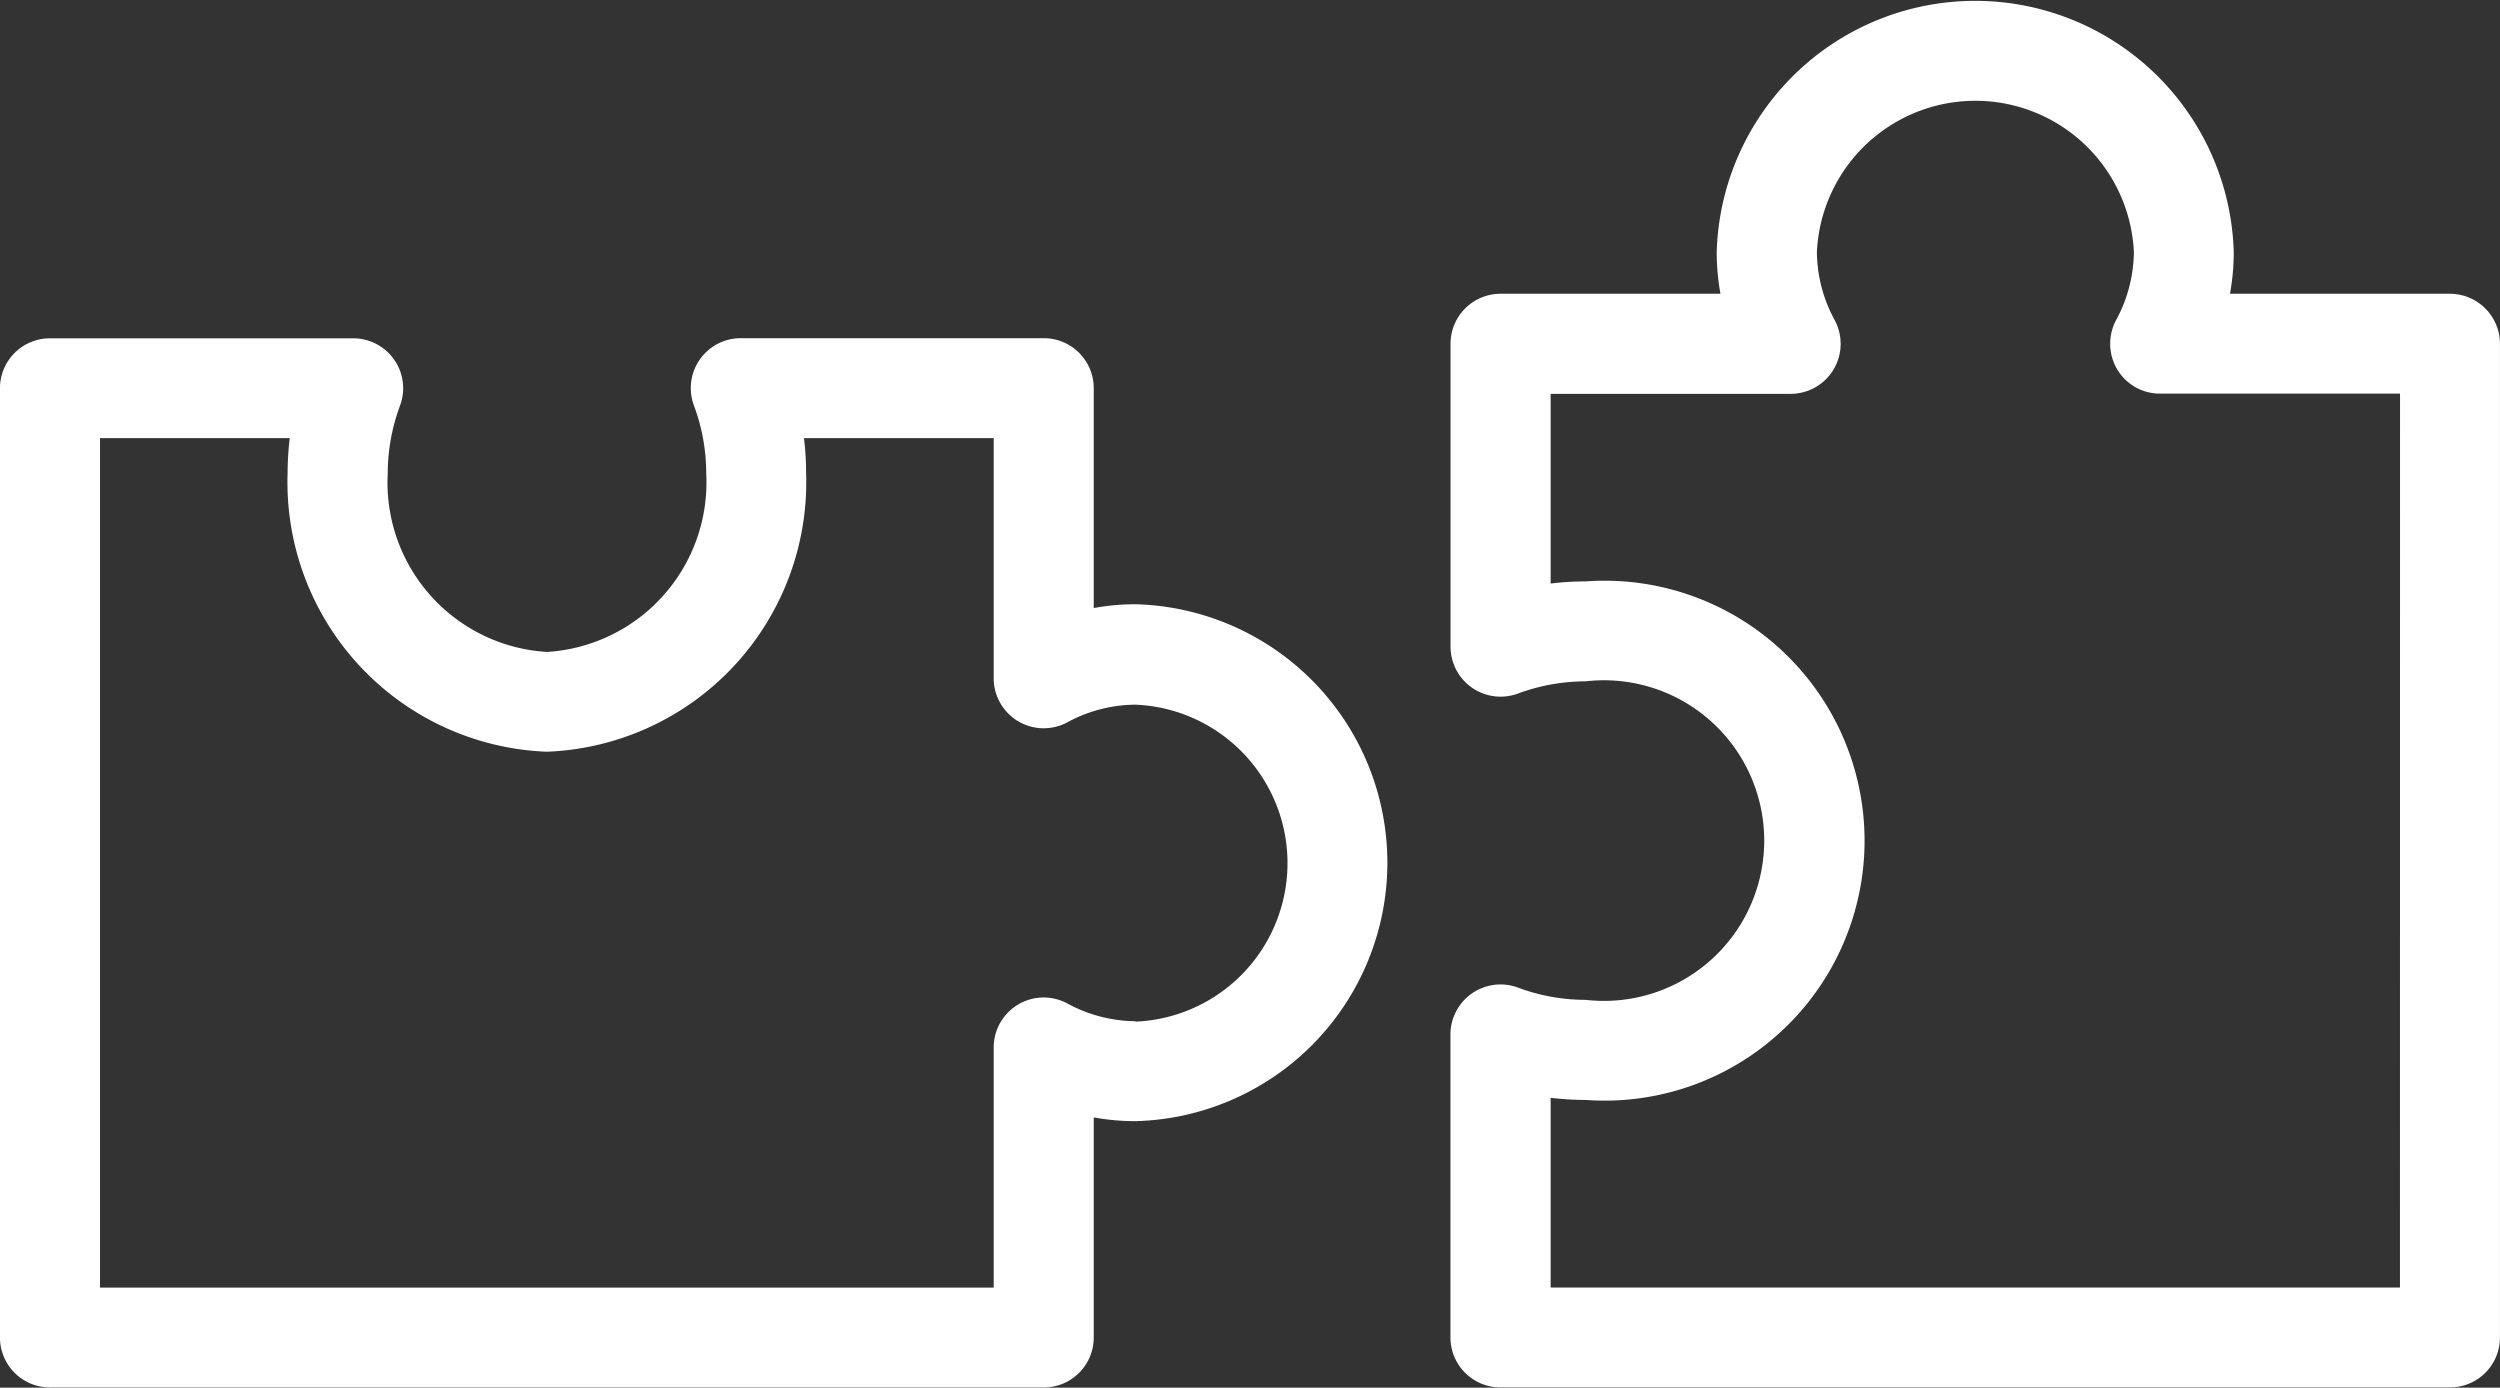 <?xml version="1.0" encoding="UTF-8"?>
<svg xmlns="http://www.w3.org/2000/svg" width="55.998" height="31.083" viewBox="0 0 55.998 31.083">
  <rect x="0" y="0" width="55.998" height="31.083" fill="#333333" stroke="none"/>
  <g id="material-compatibility" transform="translate(-0.001 -28.478)">
    <path id="Path_6848" data-name="Path 6848" d="M25.438,51.751a5.1,5.1,0,0,0-.938.085V46.91a1.12,1.12,0,0,0-1.119-1.119H16.594A1.118,1.118,0,0,0,15.545,47.3a4.363,4.363,0,0,1,.275,1.519,3.805,3.805,0,0,1-3.567,4,3.8,3.8,0,0,1-3.567-4A4.363,4.363,0,0,1,8.962,47.3a1.118,1.118,0,0,0-1.049-1.506l-6.793,0A1.12,1.12,0,0,0,0,46.908V68.174A1.12,1.12,0,0,0,1.12,69.294H23.379A1.119,1.119,0,0,0,24.5,68.174V63.245a5.22,5.22,0,0,0,.938.084,5.791,5.791,0,0,0,0-11.578Zm0,9.34a3.26,3.26,0,0,1-1.533-.4,1.119,1.119,0,0,0-1.646.988v5.378H2.241V48.03h4.25a6.717,6.717,0,0,0-.048.786,6.04,6.04,0,0,0,5.807,6.238,6.041,6.041,0,0,0,5.807-6.238,6.365,6.365,0,0,0-.048-.786h4.25v5.376A1.12,1.12,0,0,0,23.9,54.4a3.242,3.242,0,0,1,1.533-.4,3.553,3.553,0,0,1,0,7.1Z" transform="translate(0 -9.738)" fill="#fff"></path>
    <path id="Path_6849" data-name="Path 6849" d="M96.653,35.058H91.725a5.219,5.219,0,0,0,.084-.938,5.793,5.793,0,0,0-11.581,0,5.233,5.233,0,0,0,.084.938H75.385a1.12,1.12,0,0,0-1.119,1.119v6.786a1.12,1.12,0,0,0,1.506,1.051,4.405,4.405,0,0,1,1.519-.275,3.591,3.591,0,1,1,0,7.135,4.329,4.329,0,0,1-1.516-.275,1.121,1.121,0,0,0-1.511,1.049v6.788a1.119,1.119,0,0,0,1.119,1.119l21.27,0a1.119,1.119,0,0,0,1.119-1.119V36.178a1.12,1.12,0,0,0-1.119-1.119ZM95.532,57.318H76.508v-4.25a6.665,6.665,0,0,0,.784.048,5.823,5.823,0,1,0,0-11.615,6.339,6.339,0,0,0-.784.048V37.3h5.376a1.121,1.121,0,0,0,.988-1.649,3.232,3.232,0,0,1-.4-1.53,3.554,3.554,0,0,1,7.1,0,3.248,3.248,0,0,1-.4,1.531,1.125,1.125,0,0,0,.027,1.1,1.113,1.113,0,0,0,.957.543h5.378Z" transform="translate(-41.774)" fill="#fff"></path>
  </g>
</svg>

